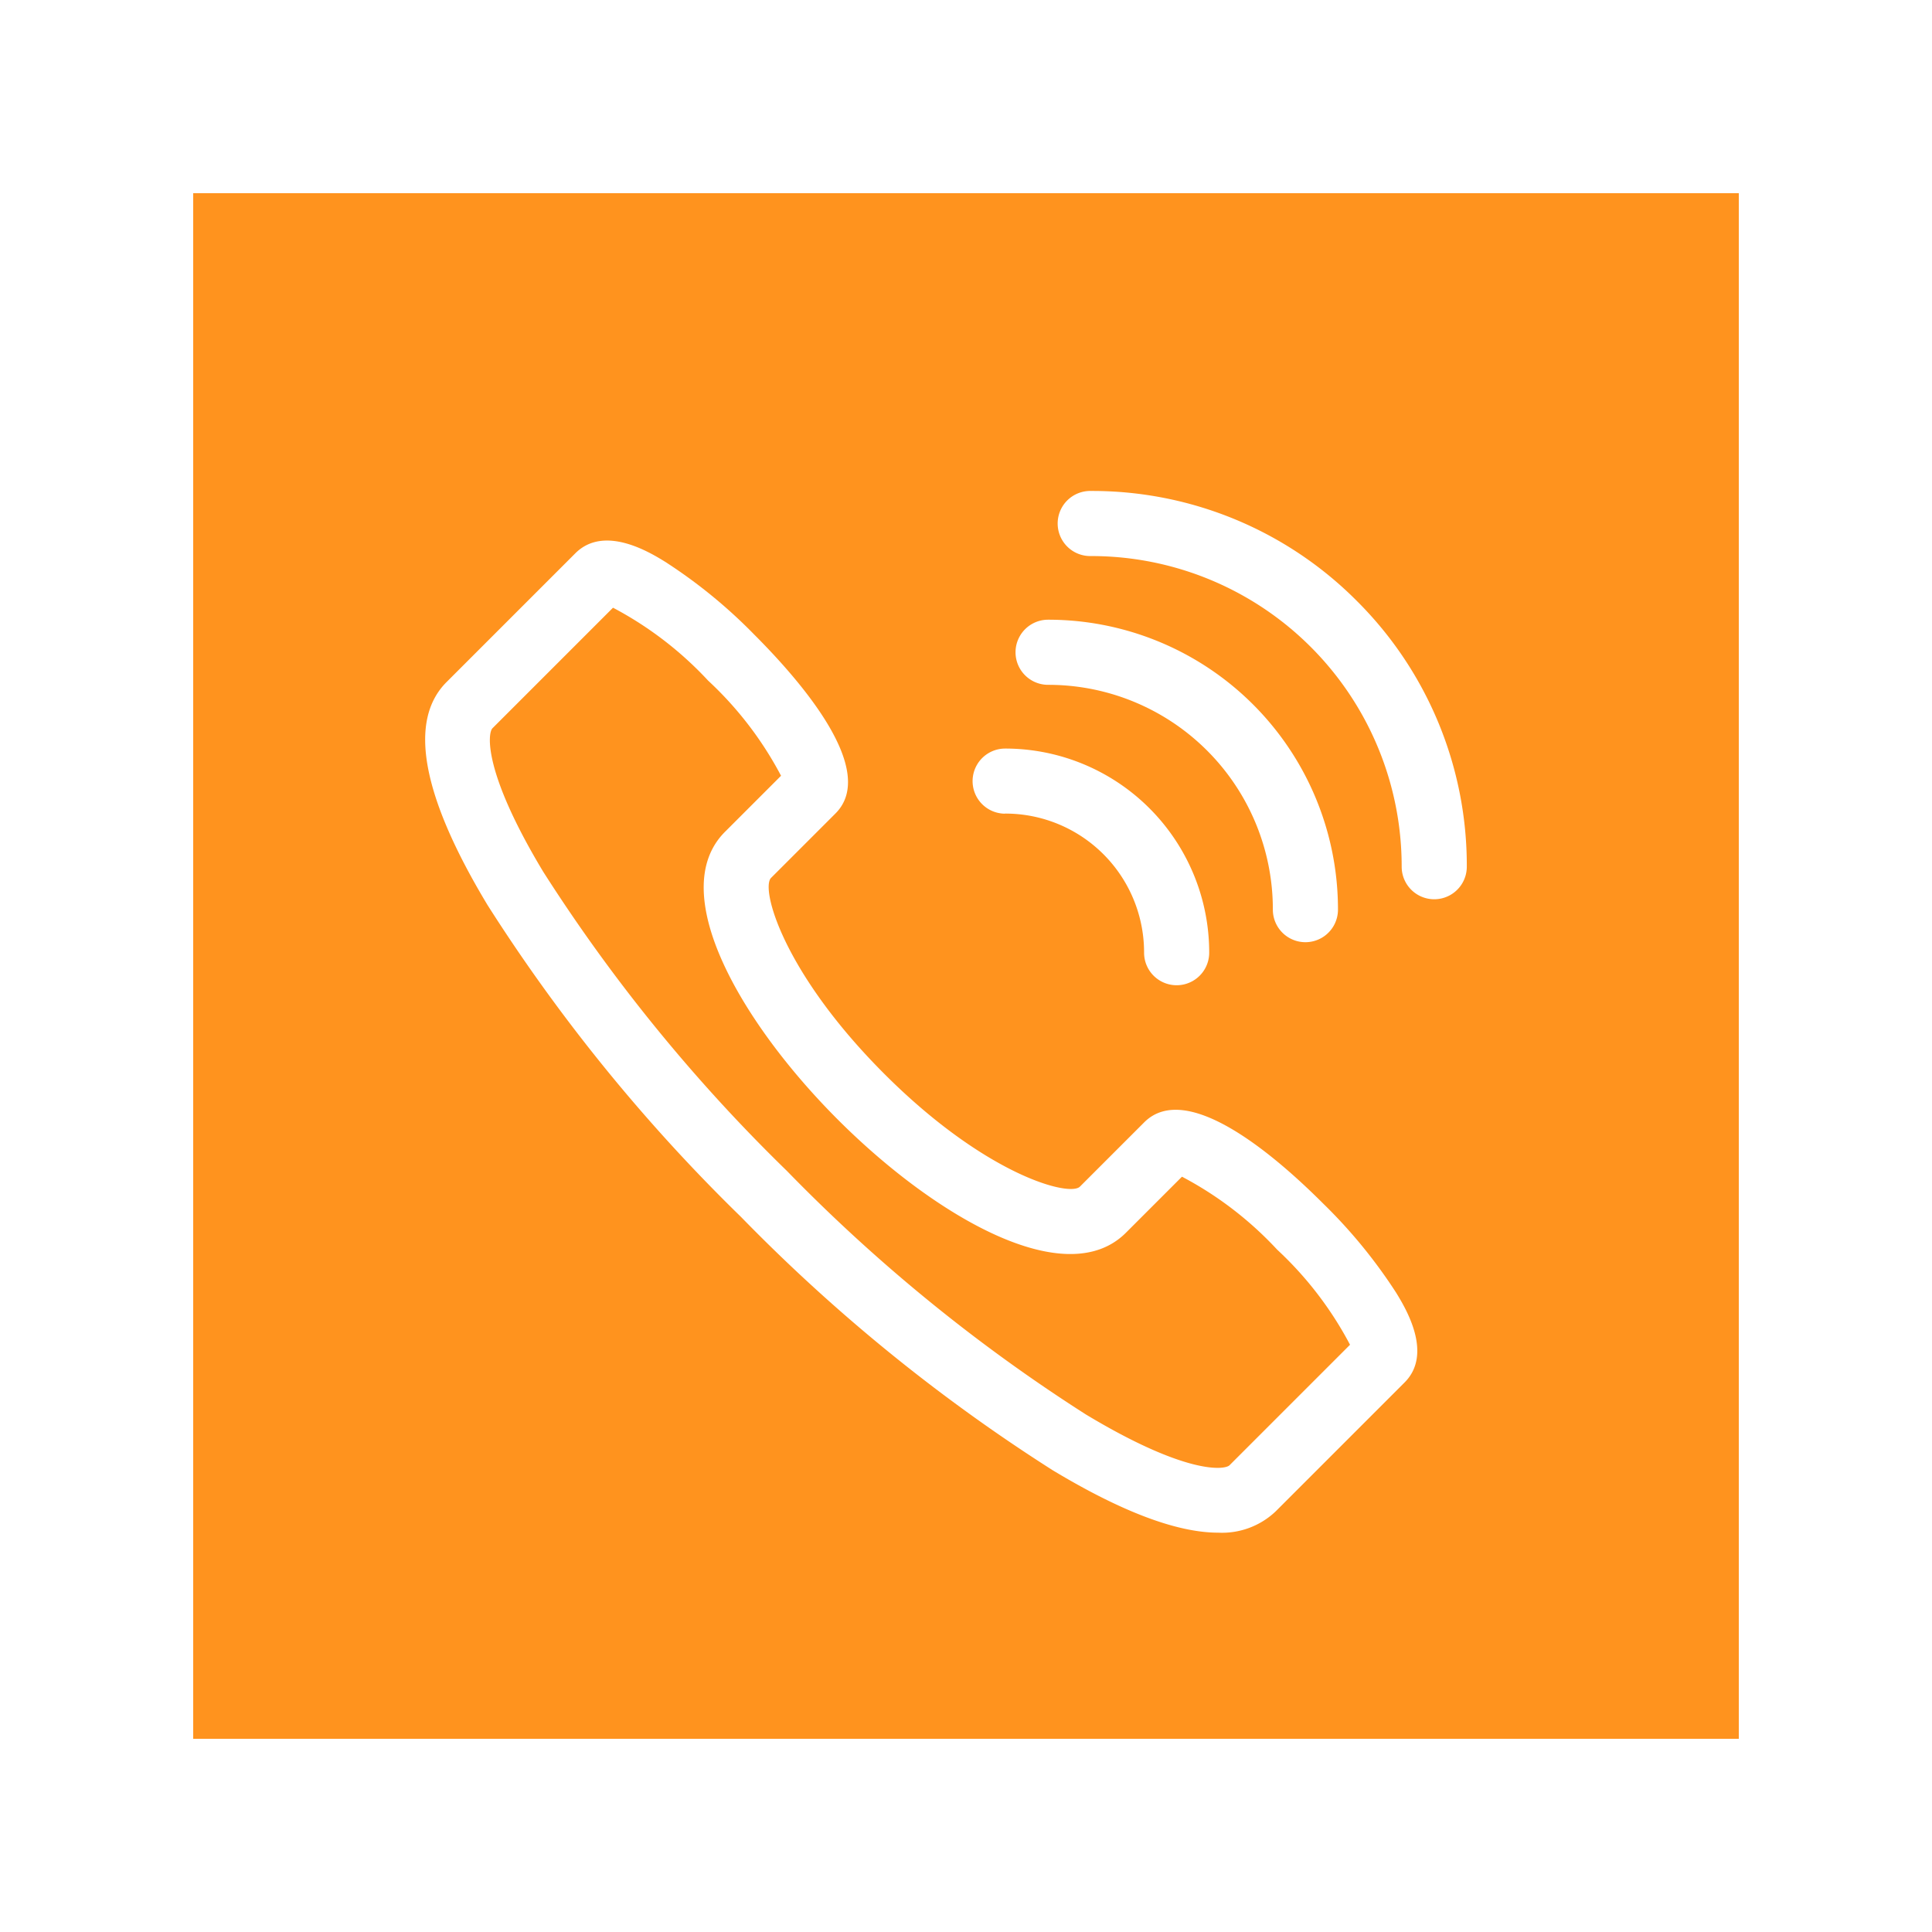 <svg xmlns="http://www.w3.org/2000/svg" xmlns:xlink="http://www.w3.org/1999/xlink" width="75" height="75" viewBox="0 0 75 75">
  <defs>
    <filter id="Rectángulo_341" x="0" y="0" width="75" height="75" filterUnits="userSpaceOnUse">
      <feOffset input="SourceAlpha"/>
      <feGaussianBlur stdDeviation="2.5" result="blur"/>
      <feFlood flood-opacity="0.251"/>
      <feComposite operator="in" in2="blur"/>
      <feComposite in="SourceGraphic"/>
    </filter>
  </defs>
  <g id="Grupo_301" data-name="Grupo 301" transform="translate(-33.5 -1217.5)">
    <g id="Grupo_298" data-name="Grupo 298">
      <g transform="matrix(1, 0, 0, 1, 33.5, 1217.5)" filter="url(#Rectángulo_341)">
        <rect id="Rectángulo_341-2" data-name="Rectángulo 341" width="60" height="60" transform="translate(7.5 7.5)" fill="#ff931e"/>
      </g>
    </g>
    <g id="Grupo_299" data-name="Grupo 299">
      <path id="Trazado_66" data-name="Trazado 66" d="M84.865,1264.222c-1.885-1.886-5.295-4.8-6.945-3.155l-2.5,2.5c-.415.4-3.67-.454-7.6-4.388s-4.8-7.188-4.387-7.6l2.5-2.5c1.649-1.649-1.269-5.06-3.155-6.946a19.858,19.858,0,0,0-3.466-2.83c-.583-.359-2.357-1.445-3.477-.325l-5,5c-1.5,1.5-.966,4.415,1.594,8.661a67.358,67.358,0,0,0,9.835,12.1,67.411,67.411,0,0,0,12.1,9.835c2.679,1.614,4.829,2.424,6.427,2.424a3.02,3.02,0,0,0,2.235-.831l5-5c1.119-1.119.033-2.893-.324-3.478A19.915,19.915,0,0,0,84.865,1264.222Zm-3.636,10.16c-.186.181-1.665.381-5.571-1.97a64.953,64.953,0,0,1-11.612-9.459,64.863,64.863,0,0,1-9.458-11.612c-2.354-3.909-2.153-5.388-1.97-5.571l4.679-4.679a13.871,13.871,0,0,1,3.693,2.831,13.813,13.813,0,0,1,2.83,3.693l-2.177,2.177c-2.332,2.336.64,7.431,4.388,11.177s8.844,6.719,11.176,4.387l2.177-2.177a13.825,13.825,0,0,1,3.694,2.831,13.825,13.825,0,0,1,2.83,3.693Z" fill="#fff"/>
      <path id="Trazado_67" data-name="Trazado 67" d="M86.172,1240.828a14.483,14.483,0,0,0-10.314-4.269h0a1.264,1.264,0,1,0,0,2.527h0a12.049,12.049,0,0,1,12.055,12.059,1.264,1.264,0,1,0,2.528,0A14.489,14.489,0,0,0,86.172,1240.828Z" fill="#fff"/>
      <path id="Trazado_68" data-name="Trazado 68" d="M74.187,1244.085h0a8.715,8.715,0,0,1,8.725,8.727,1.264,1.264,0,1,0,2.528,0,11.245,11.245,0,0,0-11.253-11.255h0a1.264,1.264,0,1,0,0,2.528Z" fill="#fff"/>
      <path id="Trazado_69" data-name="Trazado 69" d="M72.52,1249.083h0a5.388,5.388,0,0,1,5.393,5.4,1.264,1.264,0,1,0,2.528,0,7.918,7.918,0,0,0-7.921-7.924h0a1.264,1.264,0,1,0,0,2.528Z" fill="#fff"/>
    </g>
  </g>
</svg>
